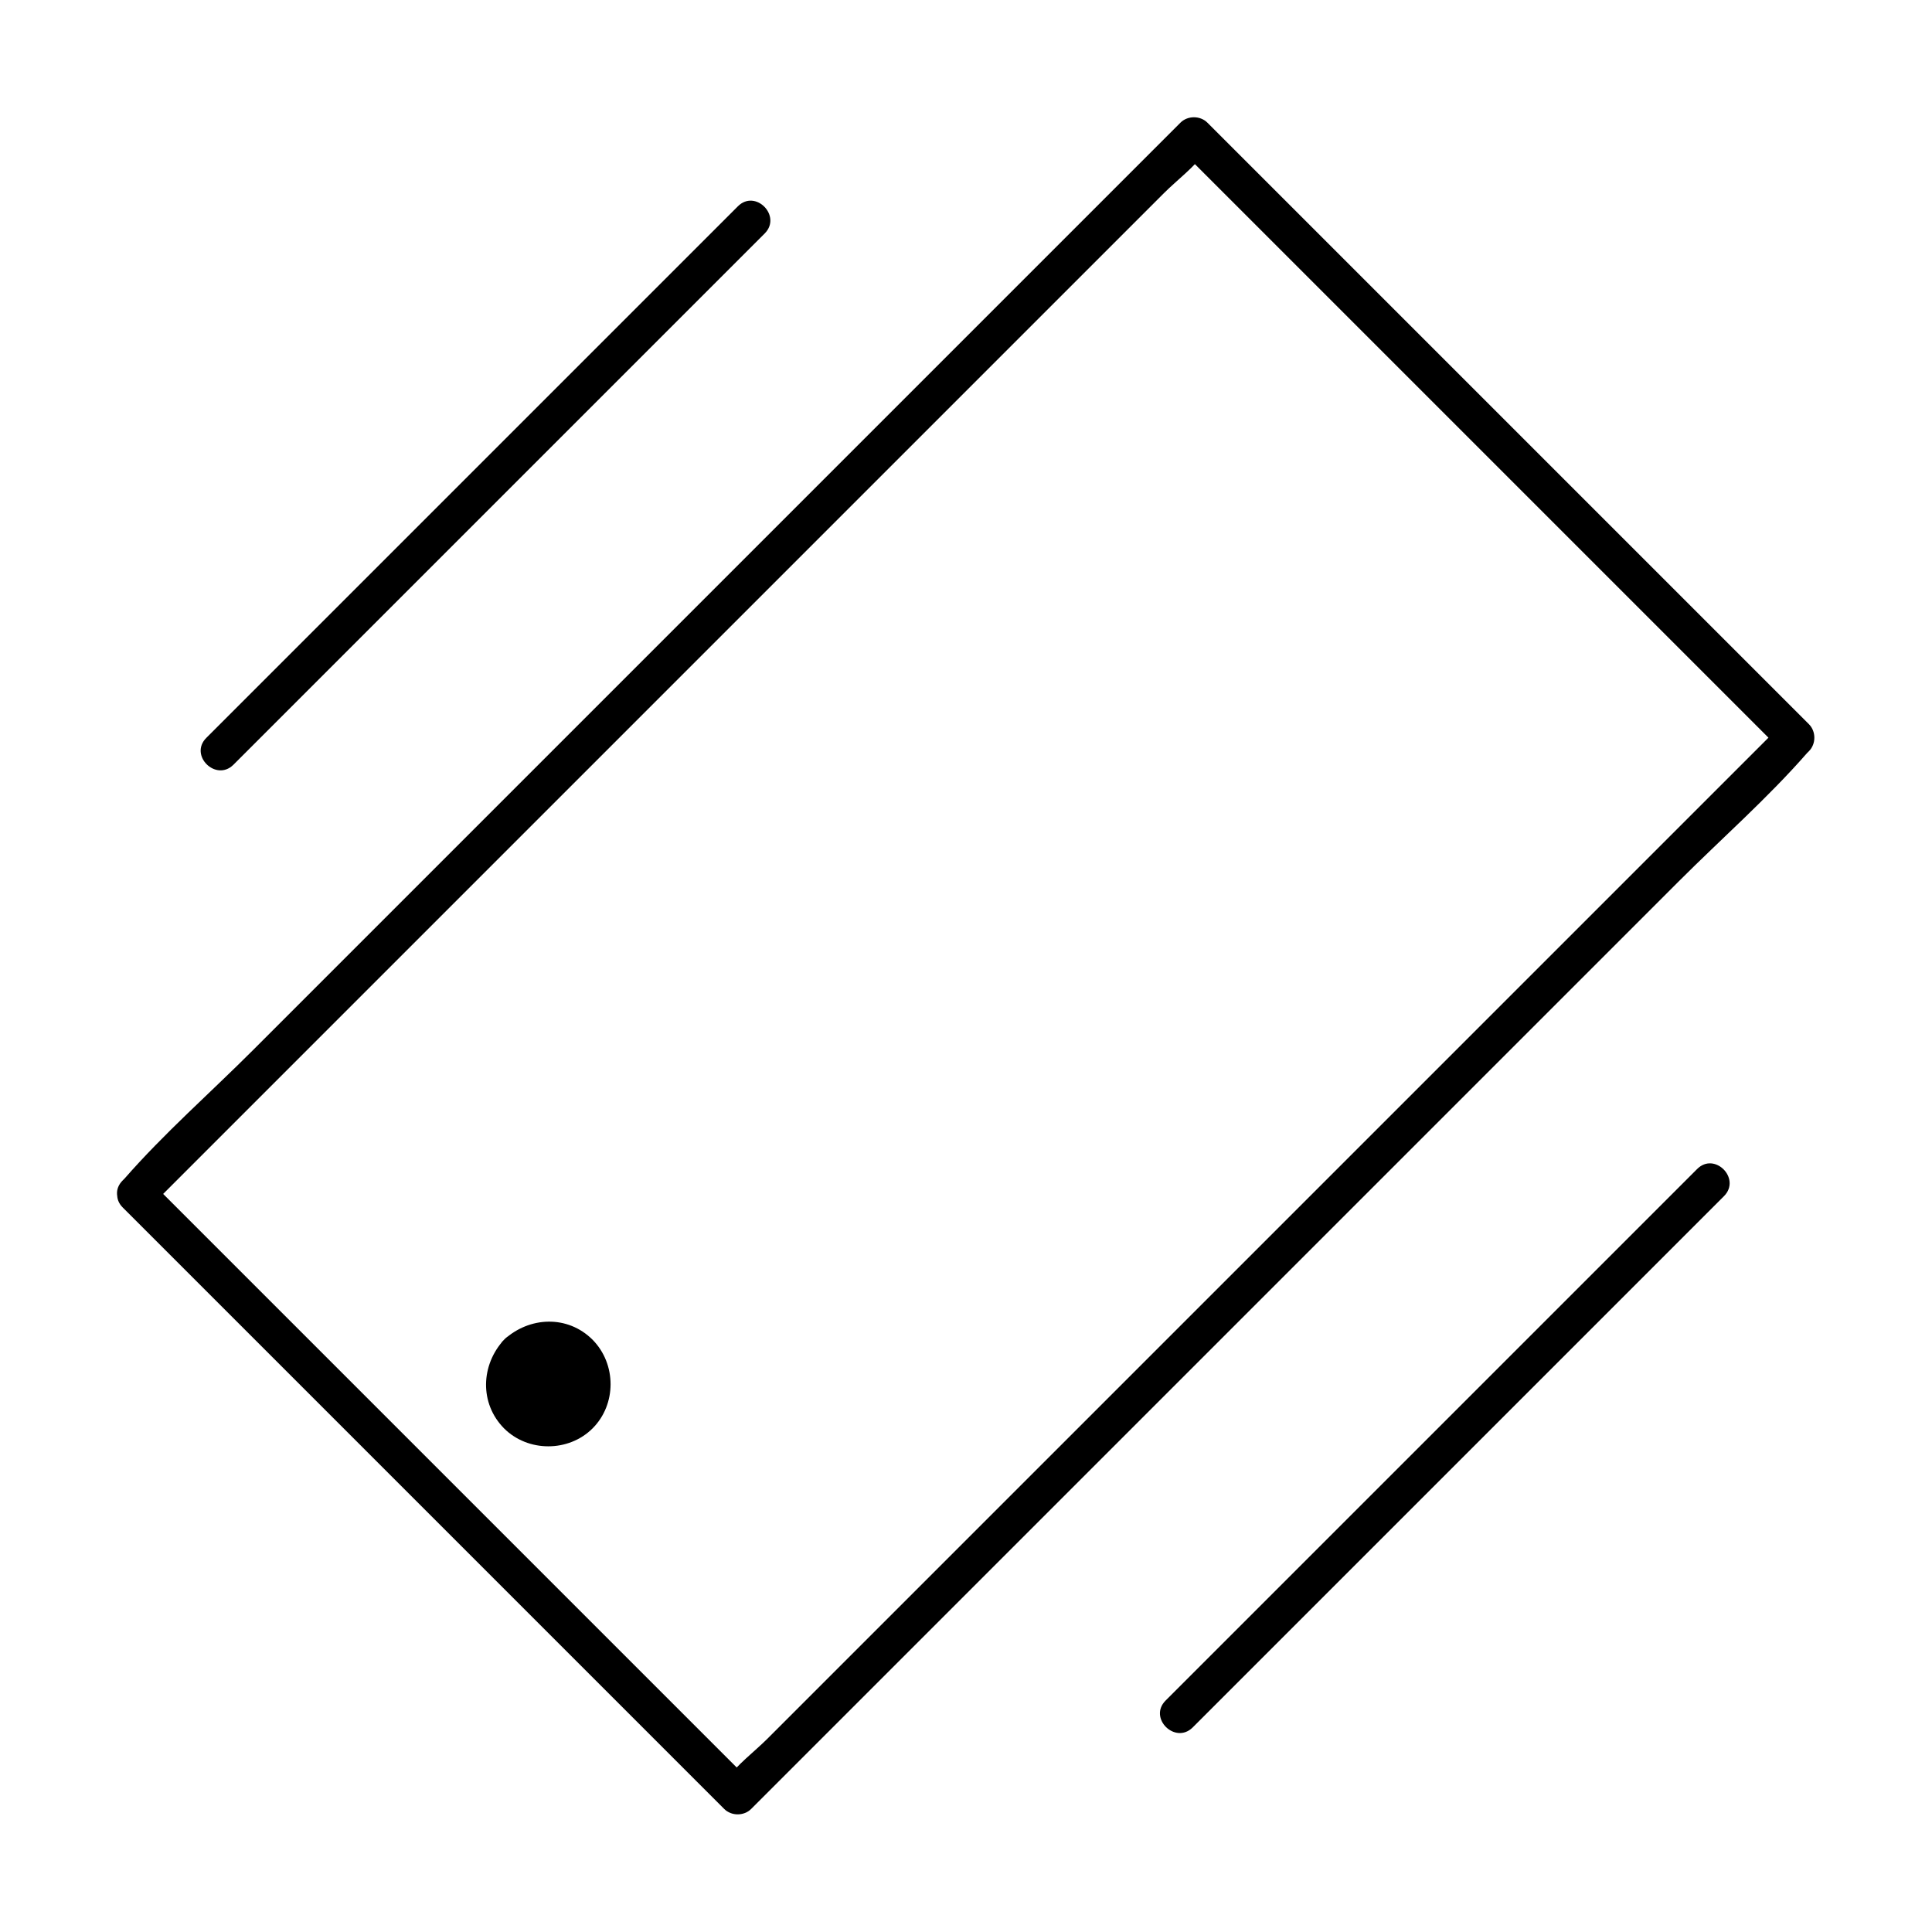<?xml version="1.0" encoding="UTF-8"?>
<!-- Uploaded to: SVG Repo, www.svgrepo.com, Generator: SVG Repo Mixer Tools -->
<svg fill="#000000" width="800px" height="800px" version="1.1" viewBox="144 144 512 512" xmlns="http://www.w3.org/2000/svg">
 <g>
  <path d="m176.51 463.98c17.938 17.938 35.871 35.871 53.809 53.809 28.617 28.617 57.234 57.234 85.848 85.848 6.551 6.551 13.199 13.199 19.75 19.75 1.914 1.914 5.238 1.914 7.152 0 9.27-9.27 18.641-18.641 27.91-27.91 22.27-22.27 44.438-44.438 66.703-66.703 27.004-27.004 54.008-54.008 81.113-81.113l70.129-70.129c11.285-11.285 23.477-21.965 33.957-33.957 0.203-0.203 0.301-0.301 0.504-0.504 1.914-1.914 1.914-5.238 0-7.152-17.938-17.938-35.871-35.871-53.809-53.809-28.617-28.617-57.234-57.234-85.848-85.848-6.551-6.551-13.199-13.199-19.75-19.75-1.914-1.914-5.238-1.914-7.152 0-9.27 9.27-18.641 18.641-27.91 27.91-22.27 22.27-44.438 44.438-66.703 66.703-27.004 27.004-54.008 54.008-81.113 81.113-23.375 23.375-46.754 46.754-70.129 70.129-11.285 11.285-23.477 21.965-33.957 33.957-0.203 0.203-0.301 0.301-0.504 0.504-4.637 4.637 2.519 11.688 7.152 7.152 9.27-9.27 18.641-18.641 27.91-27.91 22.27-22.27 44.438-44.438 66.703-66.703 27.004-27.004 54.008-54.008 81.113-81.113l93.102-93.102c3.426-3.426 8.16-6.953 10.984-10.984 0.102-0.203 0.301-0.301 0.504-0.504h-7.152c17.938 17.938 35.871 35.871 53.809 53.809 28.617 28.617 57.234 57.234 85.848 85.848 6.551 6.551 13.199 13.199 19.75 19.75v-7.152c-9.27 9.27-18.641 18.641-27.91 27.91-22.27 22.27-44.438 44.438-66.703 66.703-27.004 27.004-54.008 54.008-81.113 81.113-23.375 23.375-46.754 46.754-70.129 70.129l-22.973 22.973c-3.426 3.426-8.16 6.953-10.984 10.984-0.102 0.203-0.301 0.301-0.504 0.504h7.152l-53.809-53.809c-28.617-28.617-57.234-57.234-85.848-85.848-6.551-6.551-13.199-13.199-19.75-19.75-4.531-4.535-11.688 2.621-7.152 7.152z"/>
  <path d="m300.75 510.73c0 6.344-5.141 11.488-11.484 11.488s-11.488-5.144-11.488-11.488 5.144-11.484 11.488-11.484 11.484 5.141 11.484 11.484"/>
  <path d="m277.57 499.05c-6.144 6.648-6.551 16.828 0 23.477 6.348 6.348 17.129 6.348 23.477 0 6.348-6.348 6.348-17.027 0-23.477-6.652-6.648-16.828-6.144-23.477 0-4.734 4.434 2.316 11.488 7.152 7.152 6.144-5.644 15.113 3.223 9.168 9.168-5.945 5.945-14.914-3.023-9.168-9.168 4.332-4.836-2.719-11.988-7.152-7.152z"/>
  <path d="m593.76 453.8c-15.922 15.922-31.84 31.84-47.66 47.66-25.191 25.191-50.48 50.48-75.672 75.672l-17.531 17.531c-4.637 4.637 2.519 11.688 7.152 7.152 15.922-15.922 31.84-31.84 47.66-47.66 25.191-25.191 50.48-50.48 75.672-75.672l17.531-17.531c4.539-4.633-2.516-11.785-7.152-7.152z"/>
  <path d="m339.54 198.68-140.86 140.86c-4.637 4.637 2.519 11.688 7.152 7.152 15.922-15.922 31.84-31.84 47.66-47.66 25.191-25.191 50.48-50.48 75.672-75.672l17.531-17.531c4.535-4.633-2.519-11.785-7.152-7.152z"/>
 </g>
</svg>